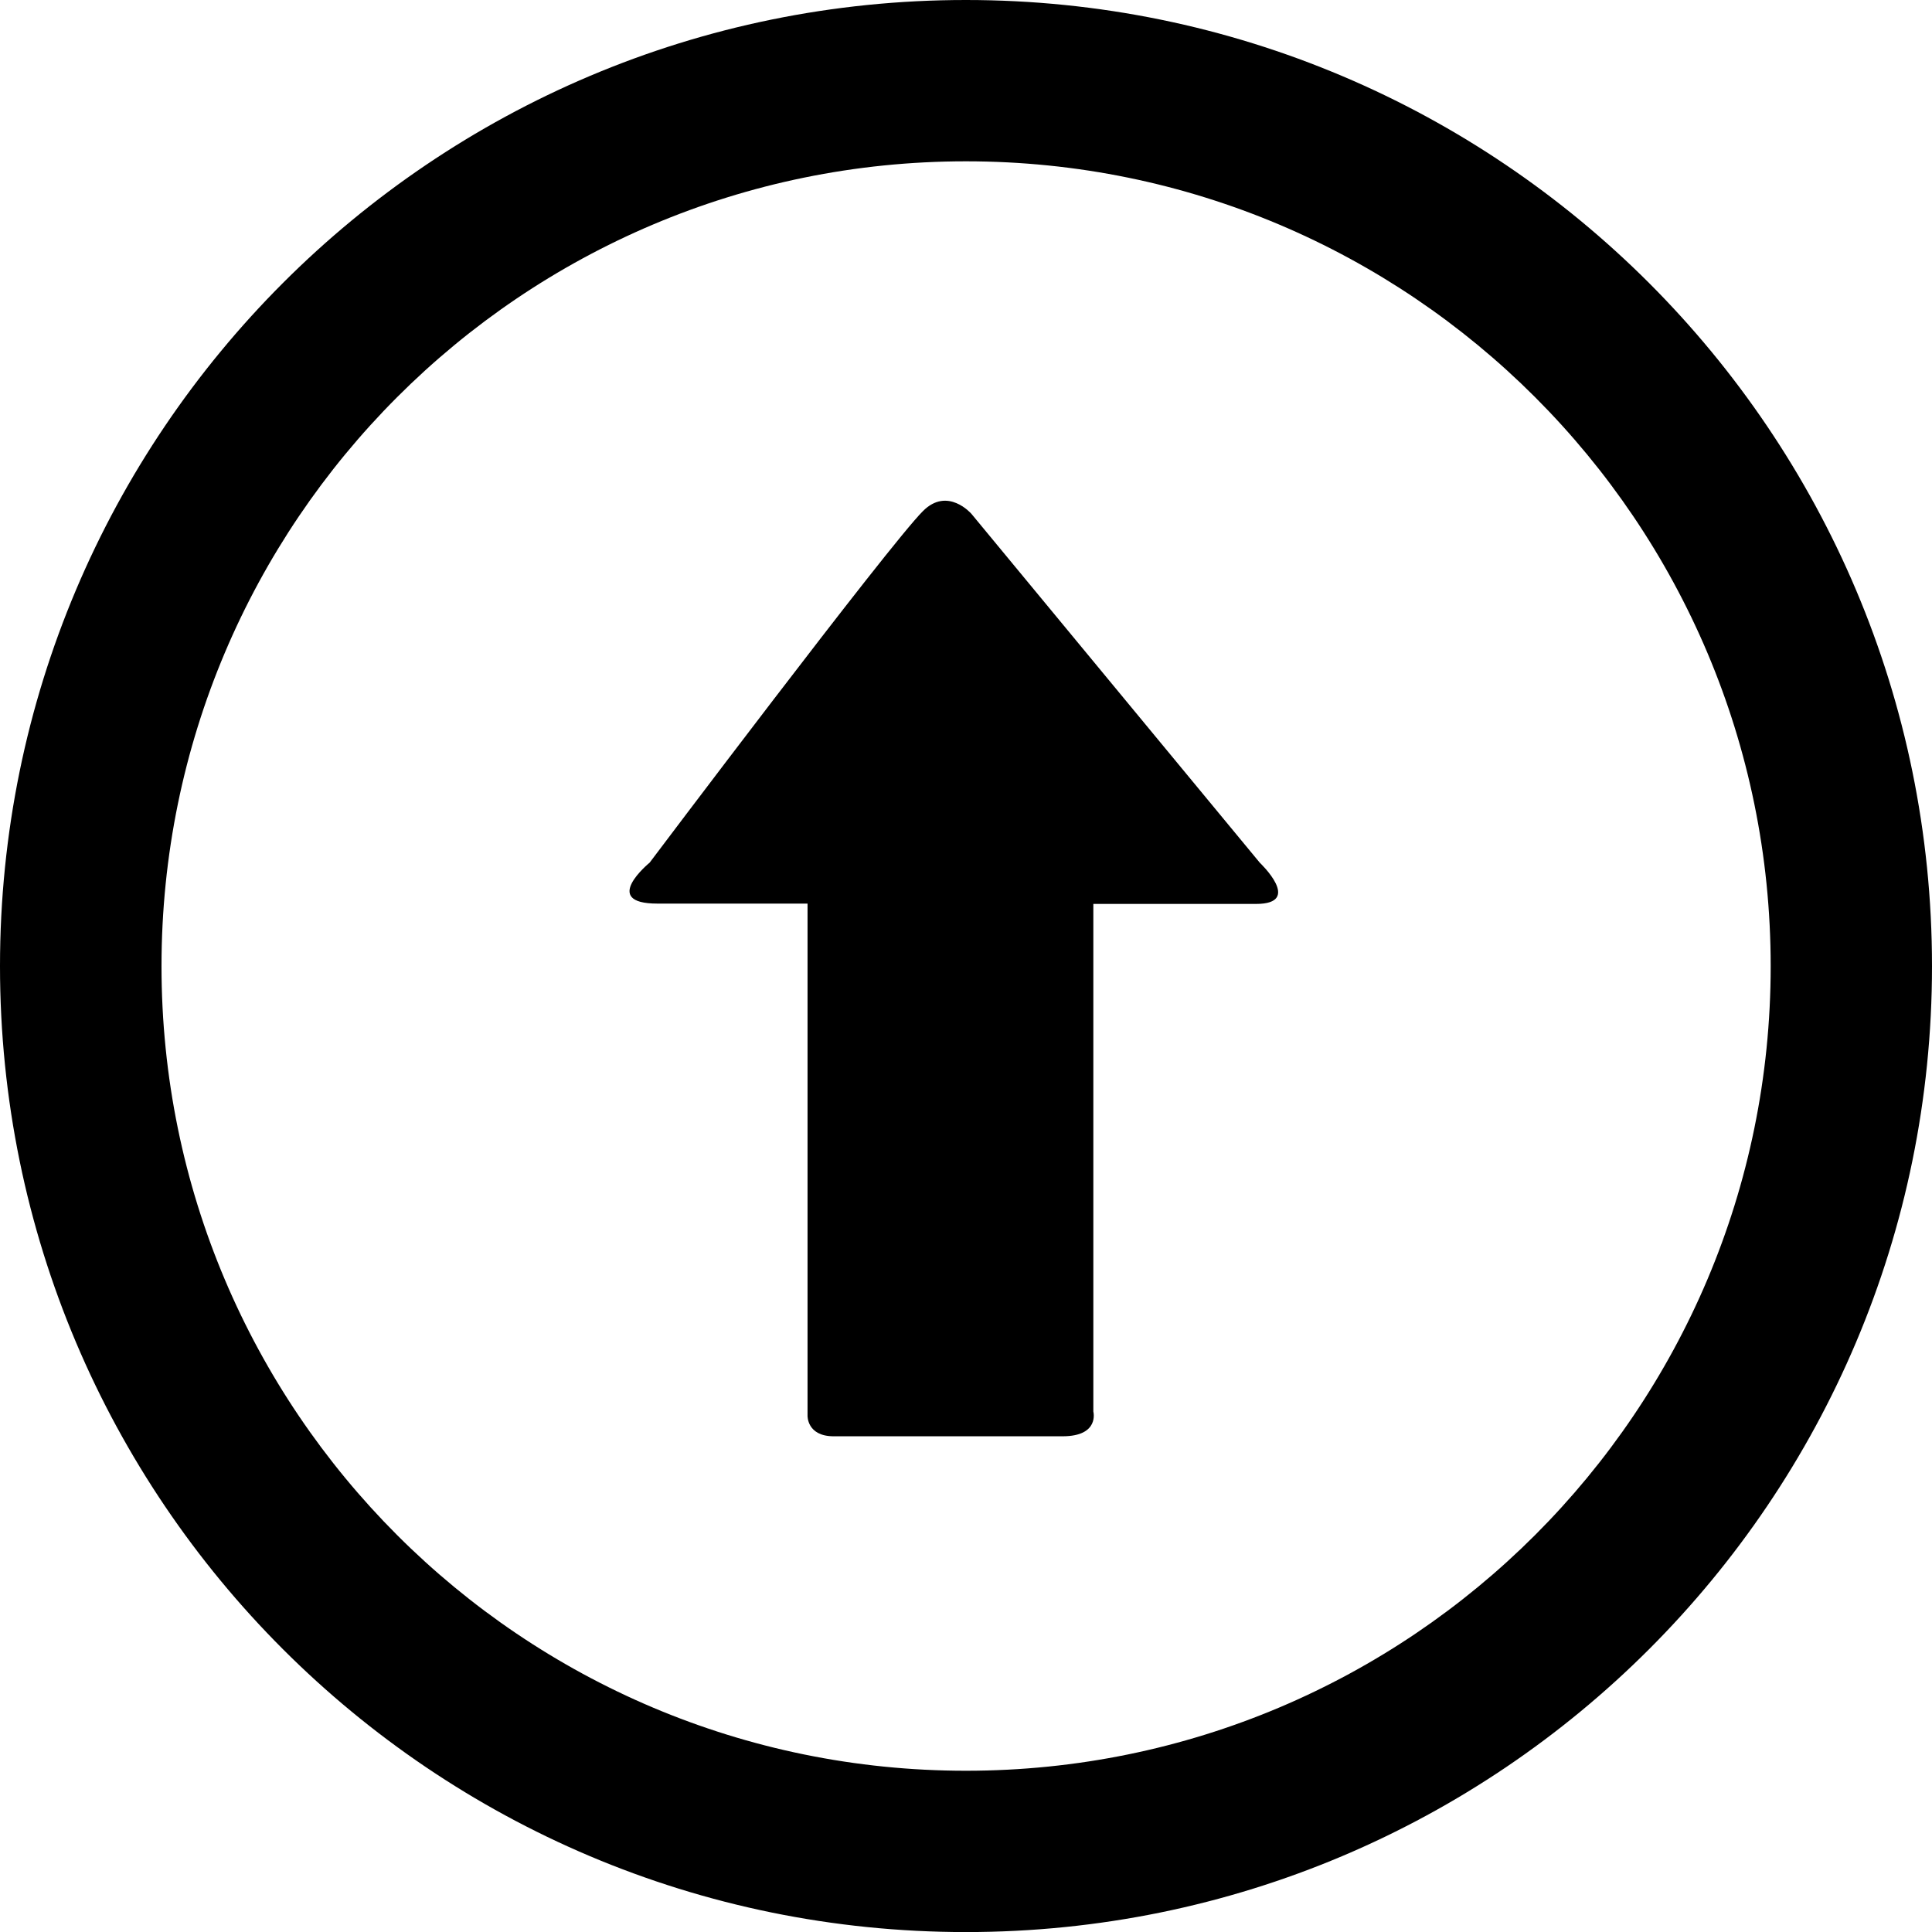 <?xml version="1.0" encoding="iso-8859-1"?>
<!-- Generator: Adobe Illustrator 16.0.0, SVG Export Plug-In . SVG Version: 6.00 Build 0)  -->
<!DOCTYPE svg PUBLIC "-//W3C//DTD SVG 1.1//EN" "http://www.w3.org/Graphics/SVG/1.1/DTD/svg11.dtd">
<svg version="1.1" id="Capa_1" xmlns="http://www.w3.org/2000/svg" xmlns:xlink="http://www.w3.org/1999/xlink" x="0px" y="0px"
	 width="30.049px" height="30.051px" viewBox="0 0 30.049 30.051" style="enable-background:new 0 0 30.049 30.051;"
	 xml:space="preserve">
<path d="M30.049,15.027C30.049,6.729,23.323,0,15.023,0C6.726,0,0,6.729,0,15.027s6.726,15.023,15.023,15.023
	C23.323,30.051,30.049,23.326,30.049,15.027z M2.512,15.027c0-6.91,5.603-12.518,12.512-12.518c6.914,0,12.516,5.607,12.516,12.518
	c0,6.912-5.602,12.514-12.516,12.514C8.114,27.541,2.512,21.939,2.512,15.027z"/>
<path d="M15.109,7.992l4.485,5.426c0,0,0.679,0.641-0.058,0.641c-0.742,0-2.531,0-2.531,0s0,0.436,0,1.104c0,1.91,0,5.379,0,6.791
	c0,0,0.102,0.385-0.479,0.385c-0.584,0-3.146,0-3.559,0c-0.418,0-0.407-0.32-0.407-0.32c0-1.373,0-4.963,0-6.809
	c0-0.598,0-1.156,0-1.156s-1.435,0-2.335,0s-0.121-0.637-0.121-0.637s3.718-4.936,4.25-5.467
	C14.739,7.562,15.109,7.992,15.109,7.992z"/>
<g>
</g>
<g>
</g>
<g>
</g>
<g>
</g>
<g>
</g>
<g>
</g>
<g>
</g>
<g>
</g>
<g>
</g>
<g>
</g>
<g>
</g>
<g>
</g>
<g>
</g>
<g>
</g>
<g>
</g>
</svg>
